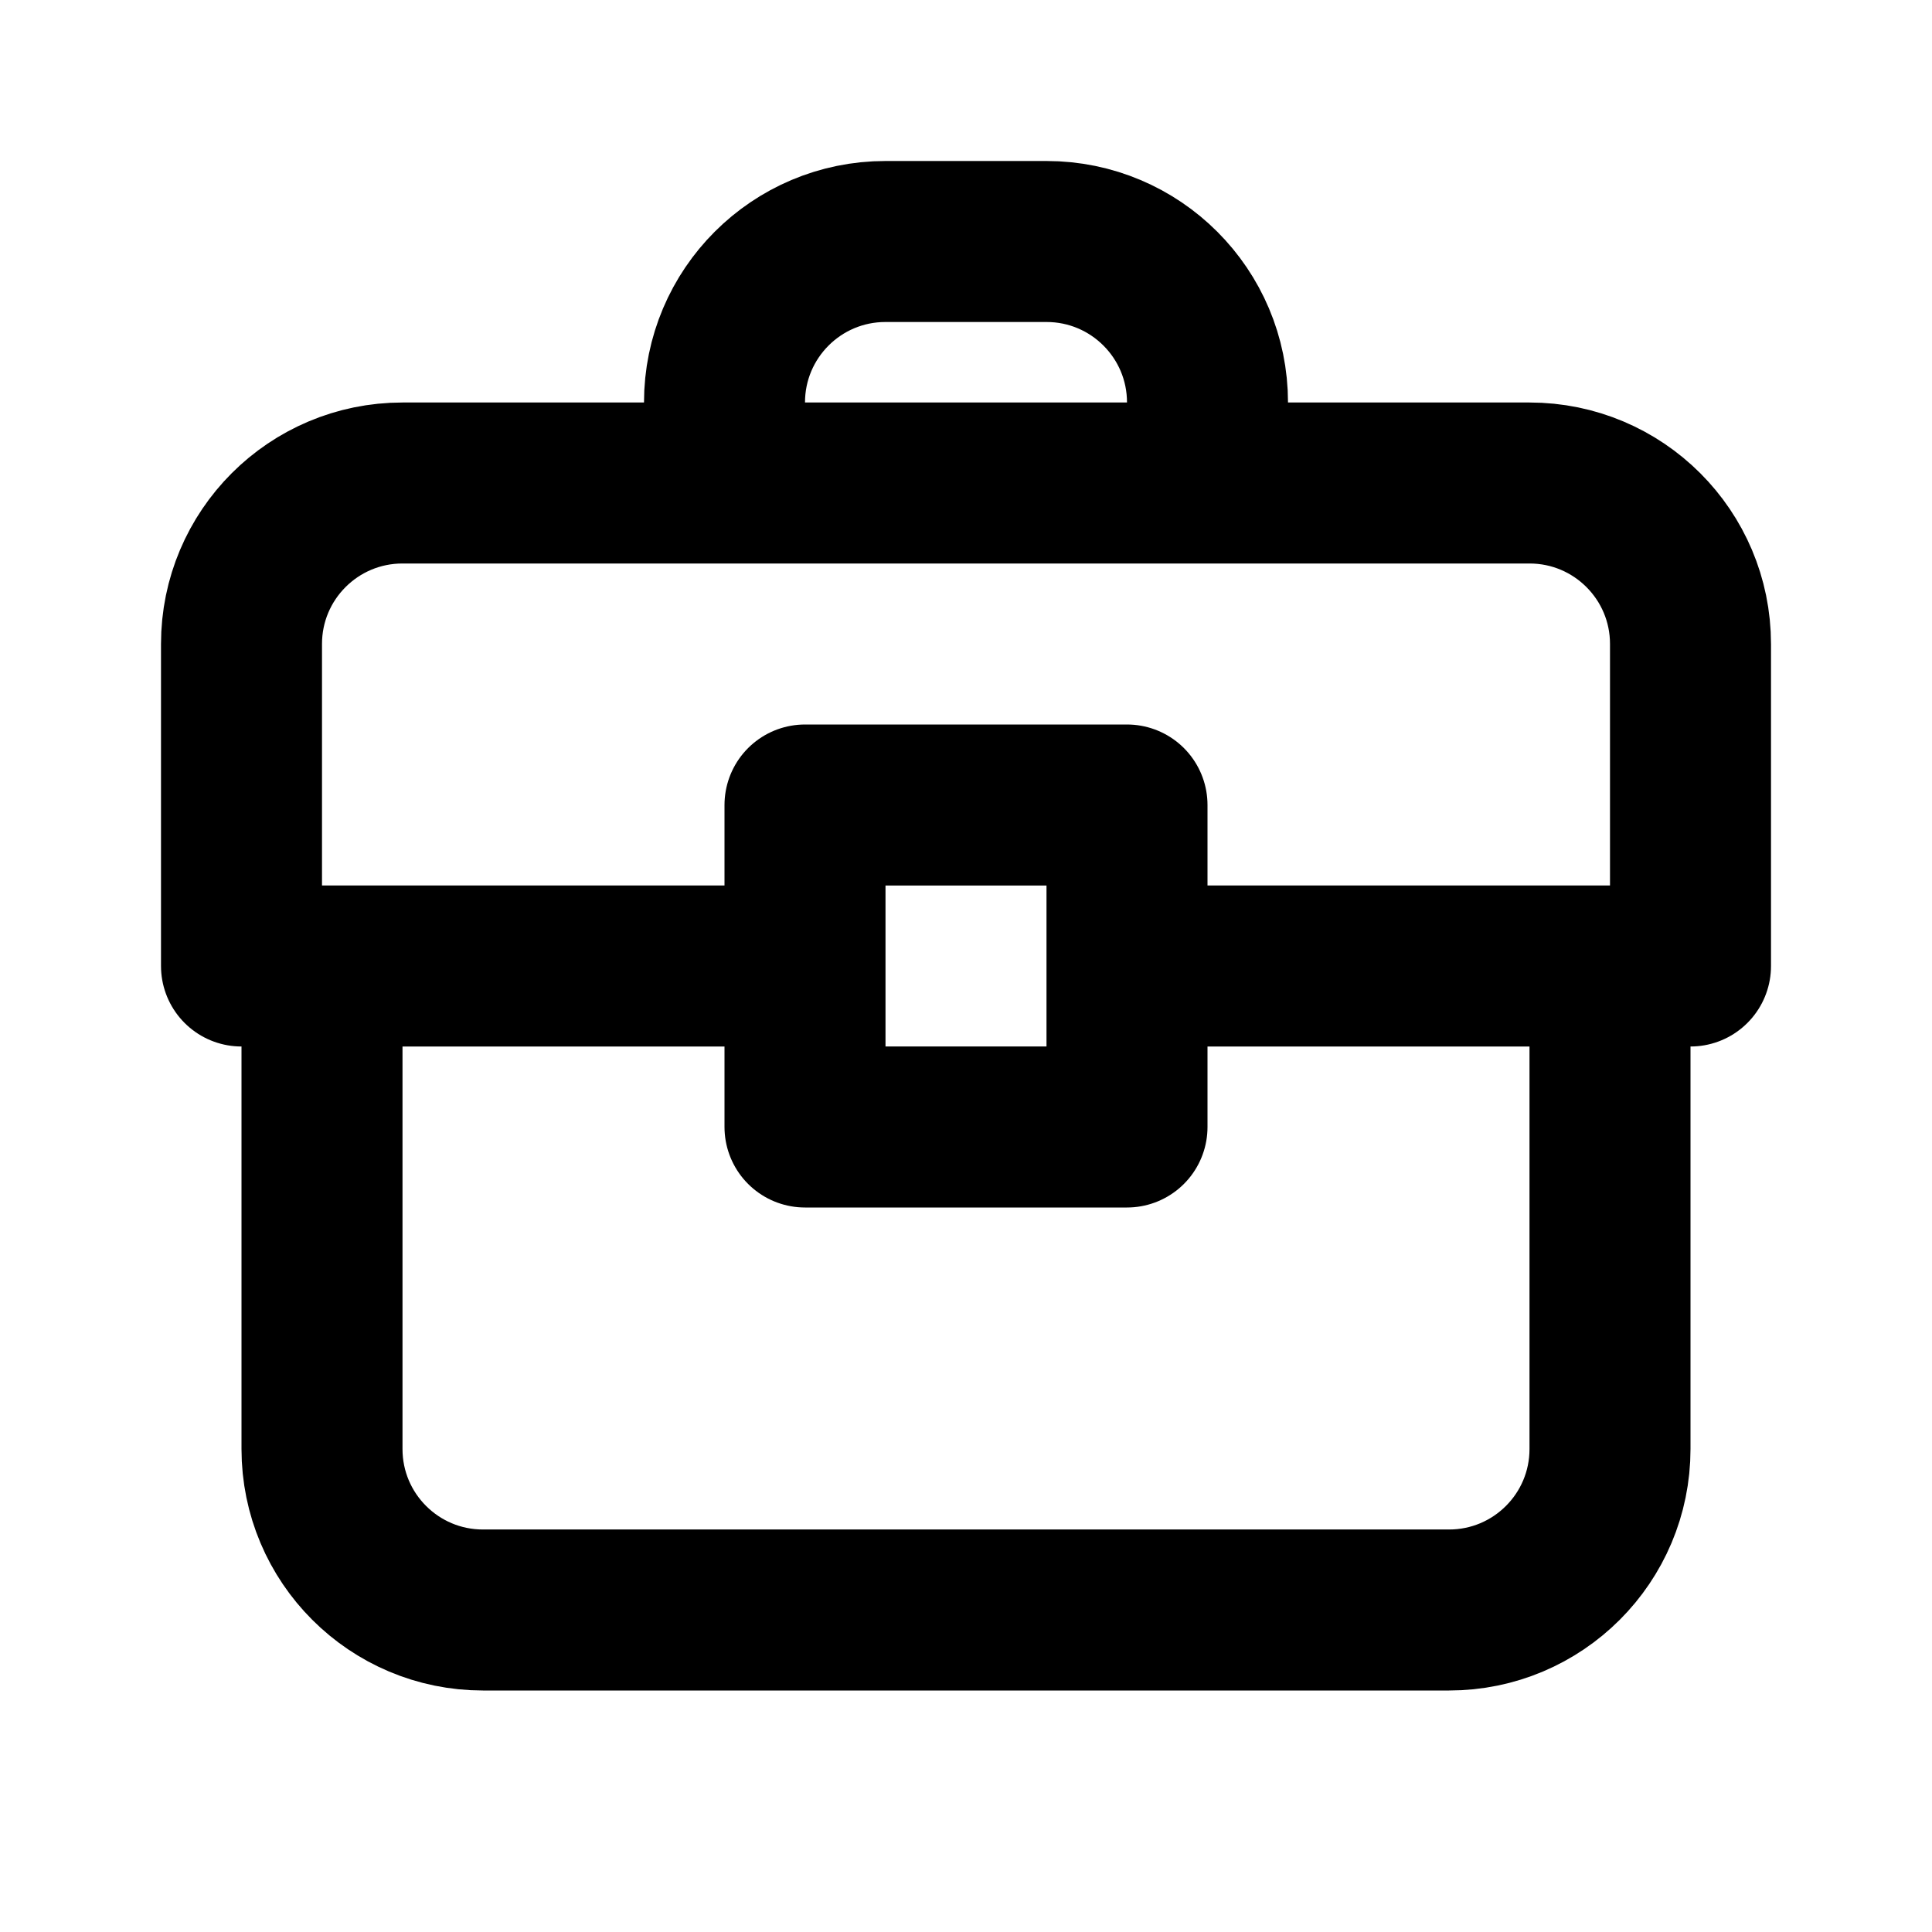 <?xml version="1.0" encoding="utf-8"?><!-- Uploaded to: SVG Repo, www.svgrepo.com, Generator: SVG Repo Mixer Tools -->
<svg width="800px" height="800px" viewBox="0 0 24 24" fill="none" xmlns="http://www.w3.org/2000/svg">
<path d="M4 12H3V8C3 6.895 3.895 6 5 6H9M4 12V18C4 19.105 4.895 20 6 20H18C19.105 20 20 19.105 20 18V12M4 12H10M20 12H21V8C21 6.895 20.105 6 19 6H15M20 12H14M14 12V10H10V12M14 12V14H10V12M9 6V5C9 3.895 9.895 3 11 3H13C14.105 3 15 3.895 15 5V6M9 6H15" stroke="#000000" stroke-width="2" stroke-linecap="round" stroke-linejoin="round"/>
</svg>